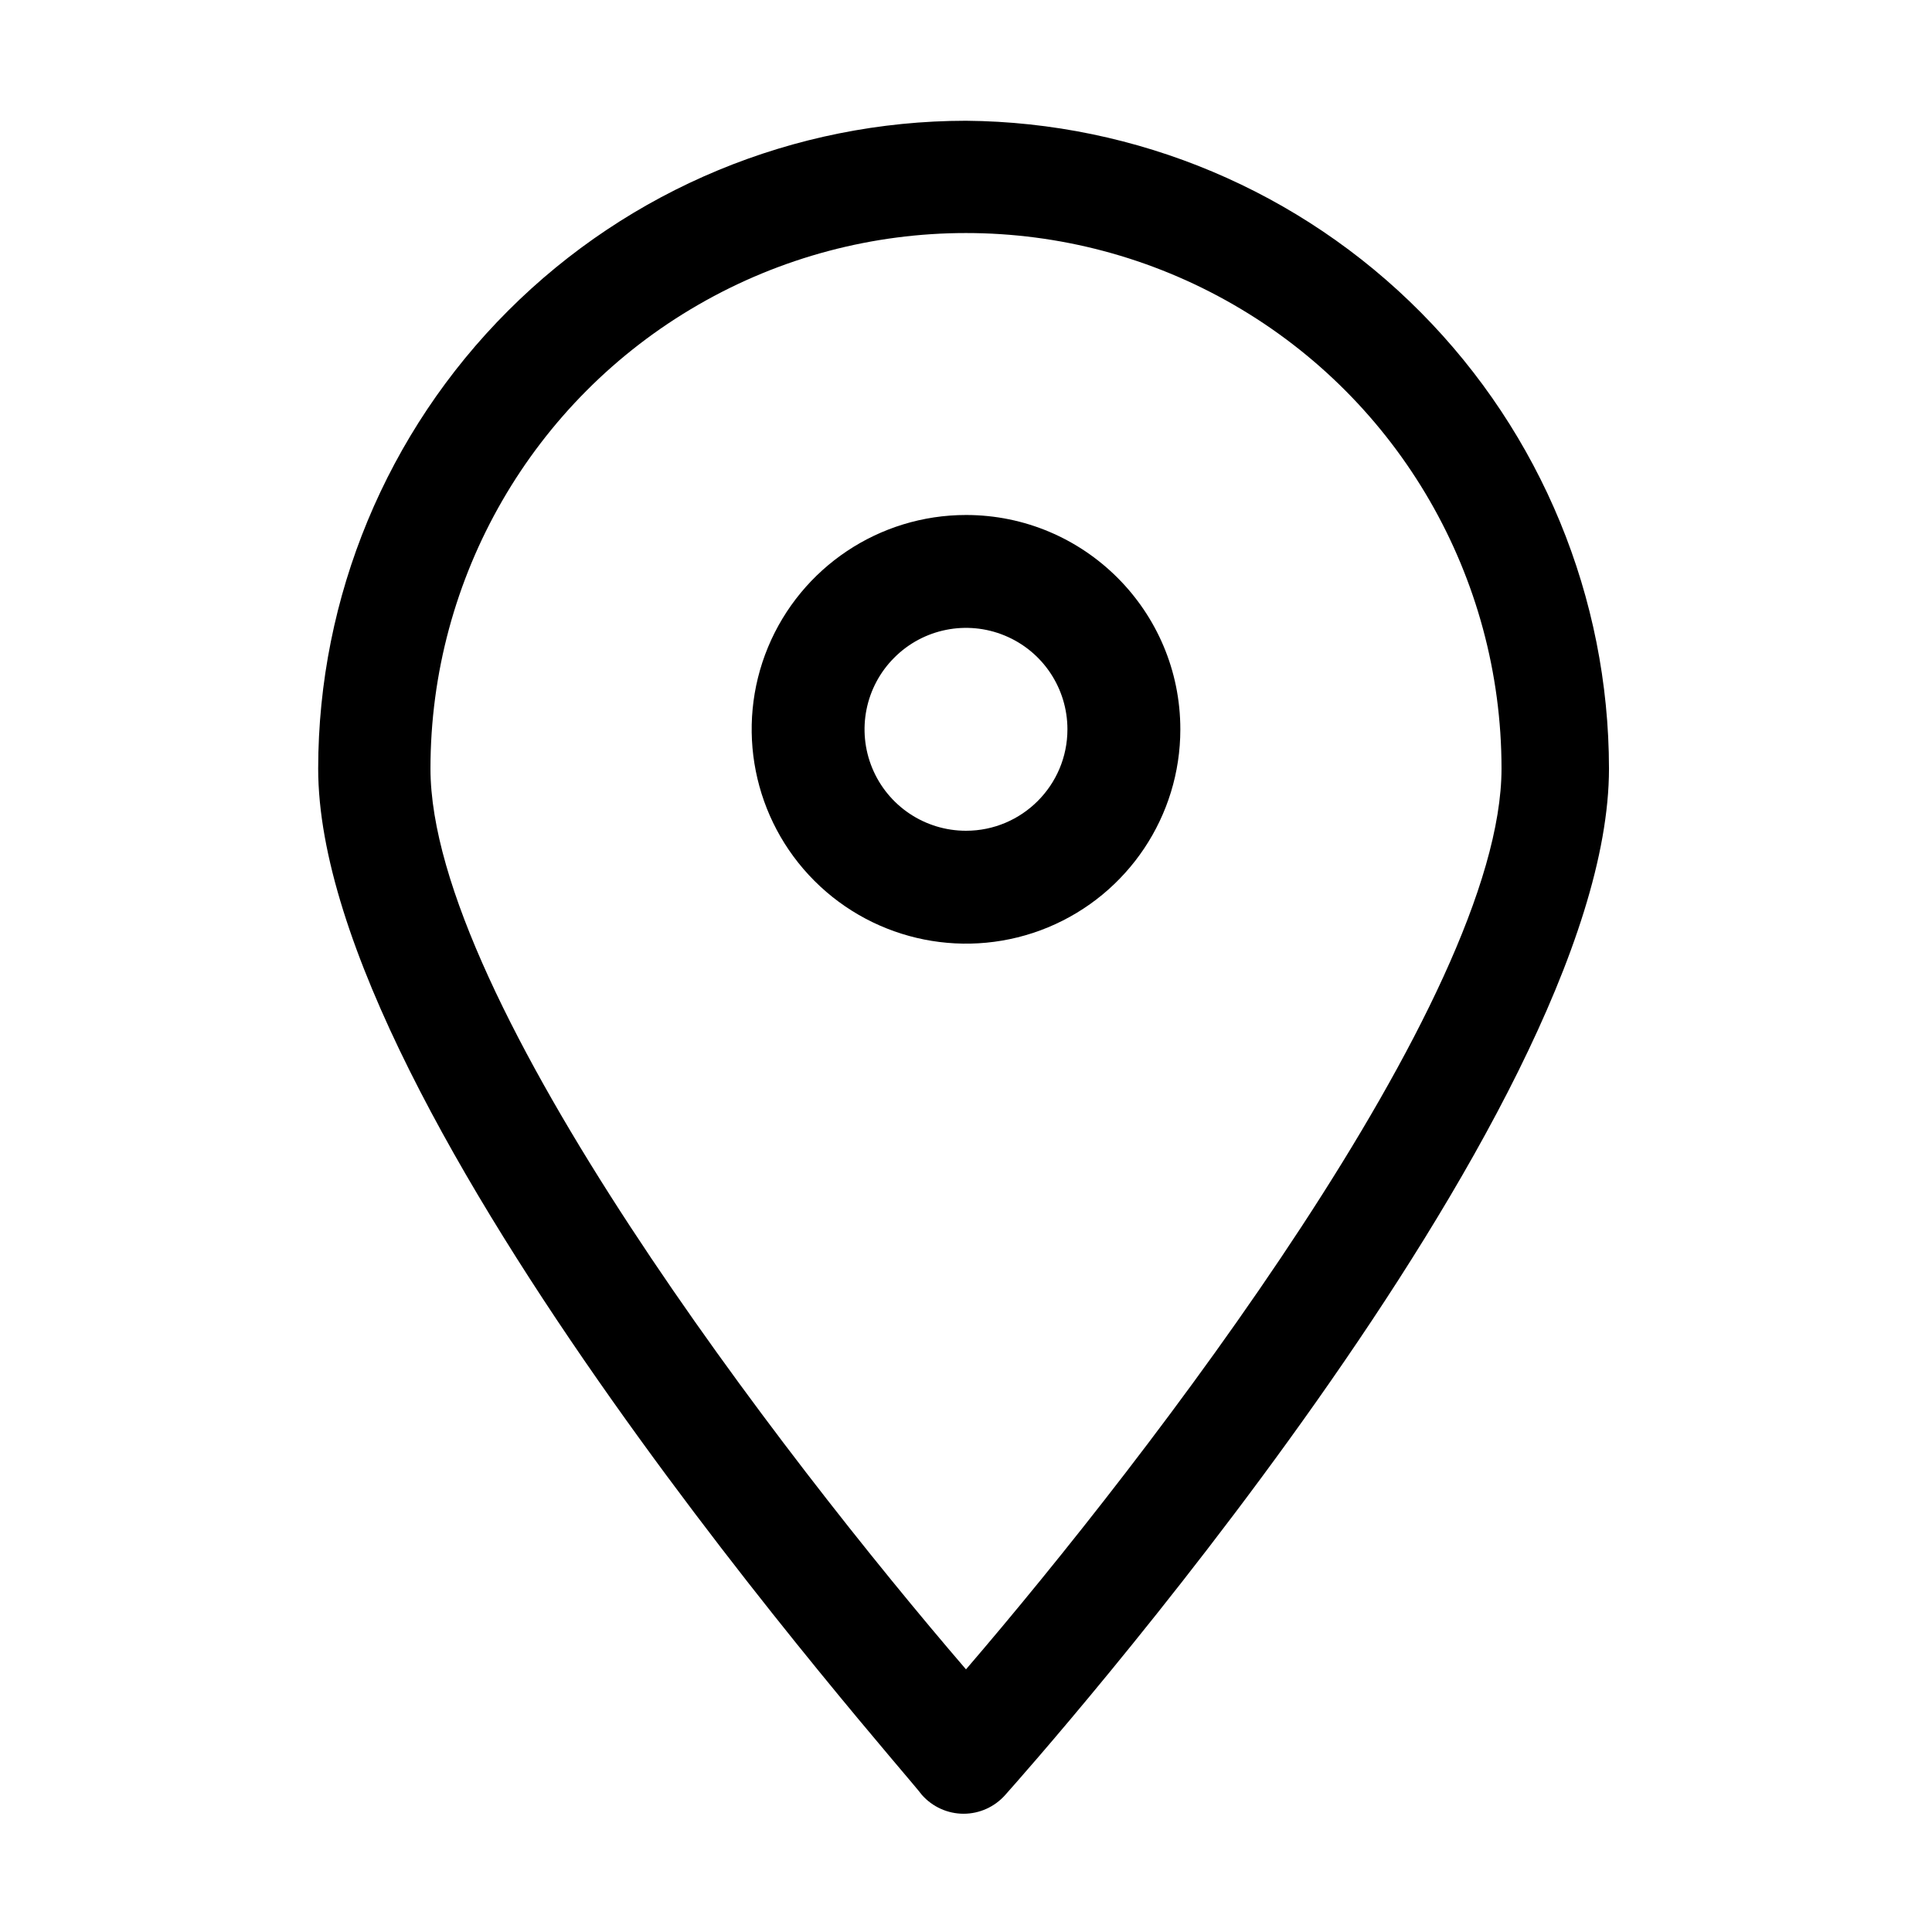 <?xml version="1.0" encoding="UTF-8"?>
<svg width="100pt" height="100pt" version="1.1" viewBox="0 0 100 100" xmlns="http://www.w3.org/2000/svg">
 <g>
  <path d="m50 6.25c-8.891 0.008-17.414 3.543-23.699 9.832-6.289 6.285-9.824 14.809-9.832 23.699 0 17.844 30.094 51.562 31.25 53.125 0.547 0.617 1.332 0.973 2.156 0.973s1.609-0.355 2.156-0.973c1.281-1.438 31.25-35.156 31.25-53.125-0.008-8.848-3.508-17.332-9.742-23.613-6.231-6.281-14.691-9.844-23.539-9.918zm0 80.156c-9.375-10.906-27.719-34.656-27.719-46.625 0-9.902 5.281-19.055 13.859-24.004 8.578-4.953 19.141-4.953 27.719 0 8.578 4.949 13.859 14.102 13.859 24.004 0 11.938-18.344 35.719-27.719 46.625z"/>
  <path d="m50 26.656c-4.488 0-8.531 2.703-10.25 6.848-1.715 4.144-0.766 8.918 2.406 12.09s7.945 4.121 12.09 2.406c4.144-1.719 6.848-5.762 6.848-10.25 0-6.125-4.969-11.094-11.094-11.094zm0 16.344c-2.125 0-4.039-1.277-4.852-3.242-0.812-1.961-0.363-4.219 1.141-5.719 1.5-1.504 3.758-1.953 5.719-1.141 1.965 0.812 3.242 2.727 3.242 4.852 0 2.898-2.352 5.25-5.25 5.25z"/>
 </g>
</svg>
